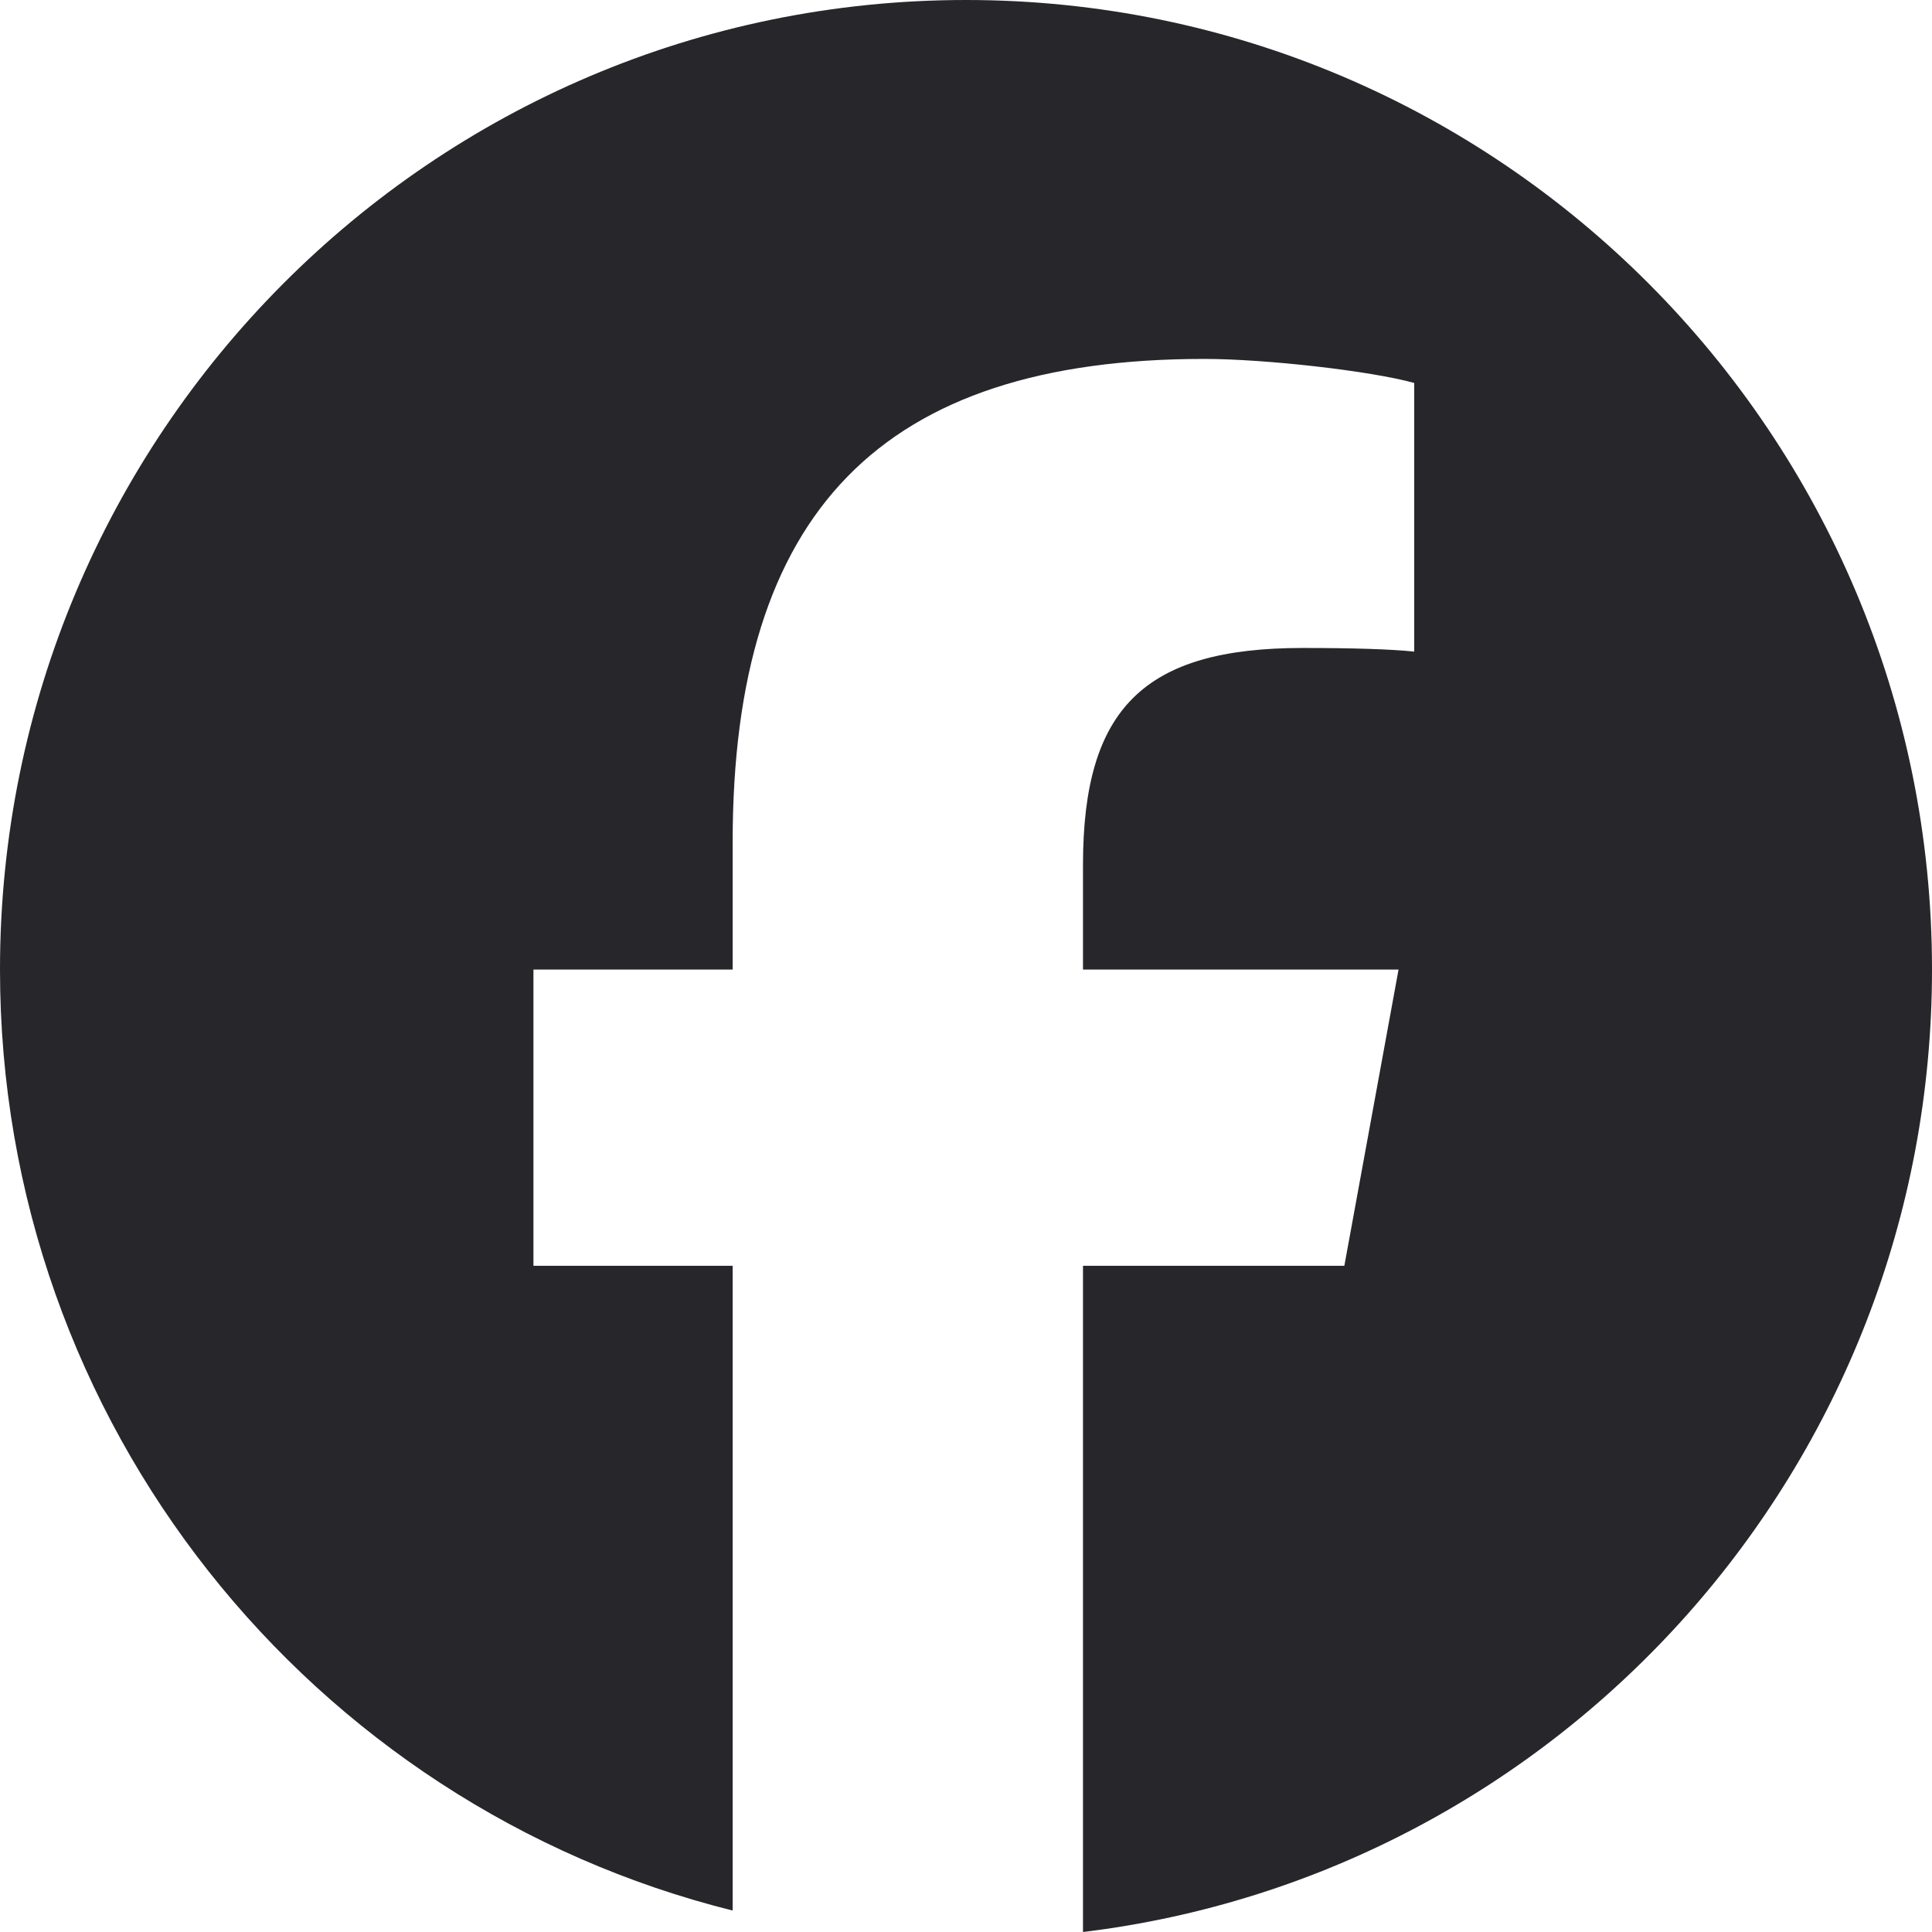 <?xml version="1.0" encoding="UTF-8"?> <svg xmlns="http://www.w3.org/2000/svg" width="18" height="18" viewBox="0 0 18 18" fill="none"><g id="facebook-app-round-white-icon (4) 1" clip-path="url(#clip0_73_824)"><path id="Vector" d="M18 9.033C18 4.044 13.971 0 9 0C4.029 0 0 4.044 0 9.033C0 13.269 2.906 16.824 6.826 17.8V11.793H4.97V9.033H6.826V7.844C6.826 4.769 8.212 3.344 11.22 3.344C11.79 3.344 12.774 3.456 13.176 3.568V6.071C12.964 6.048 12.595 6.037 12.136 6.037C10.661 6.037 10.09 6.598 10.09 8.057V9.033H13.03L12.525 11.793H10.09V18C14.547 17.46 18 13.651 18 9.033Z" fill="#26262B"></path></g><defs><clipPath id="clip0_73_824"><rect width="18" height="18" fill="white"></rect></clipPath></defs></svg> 